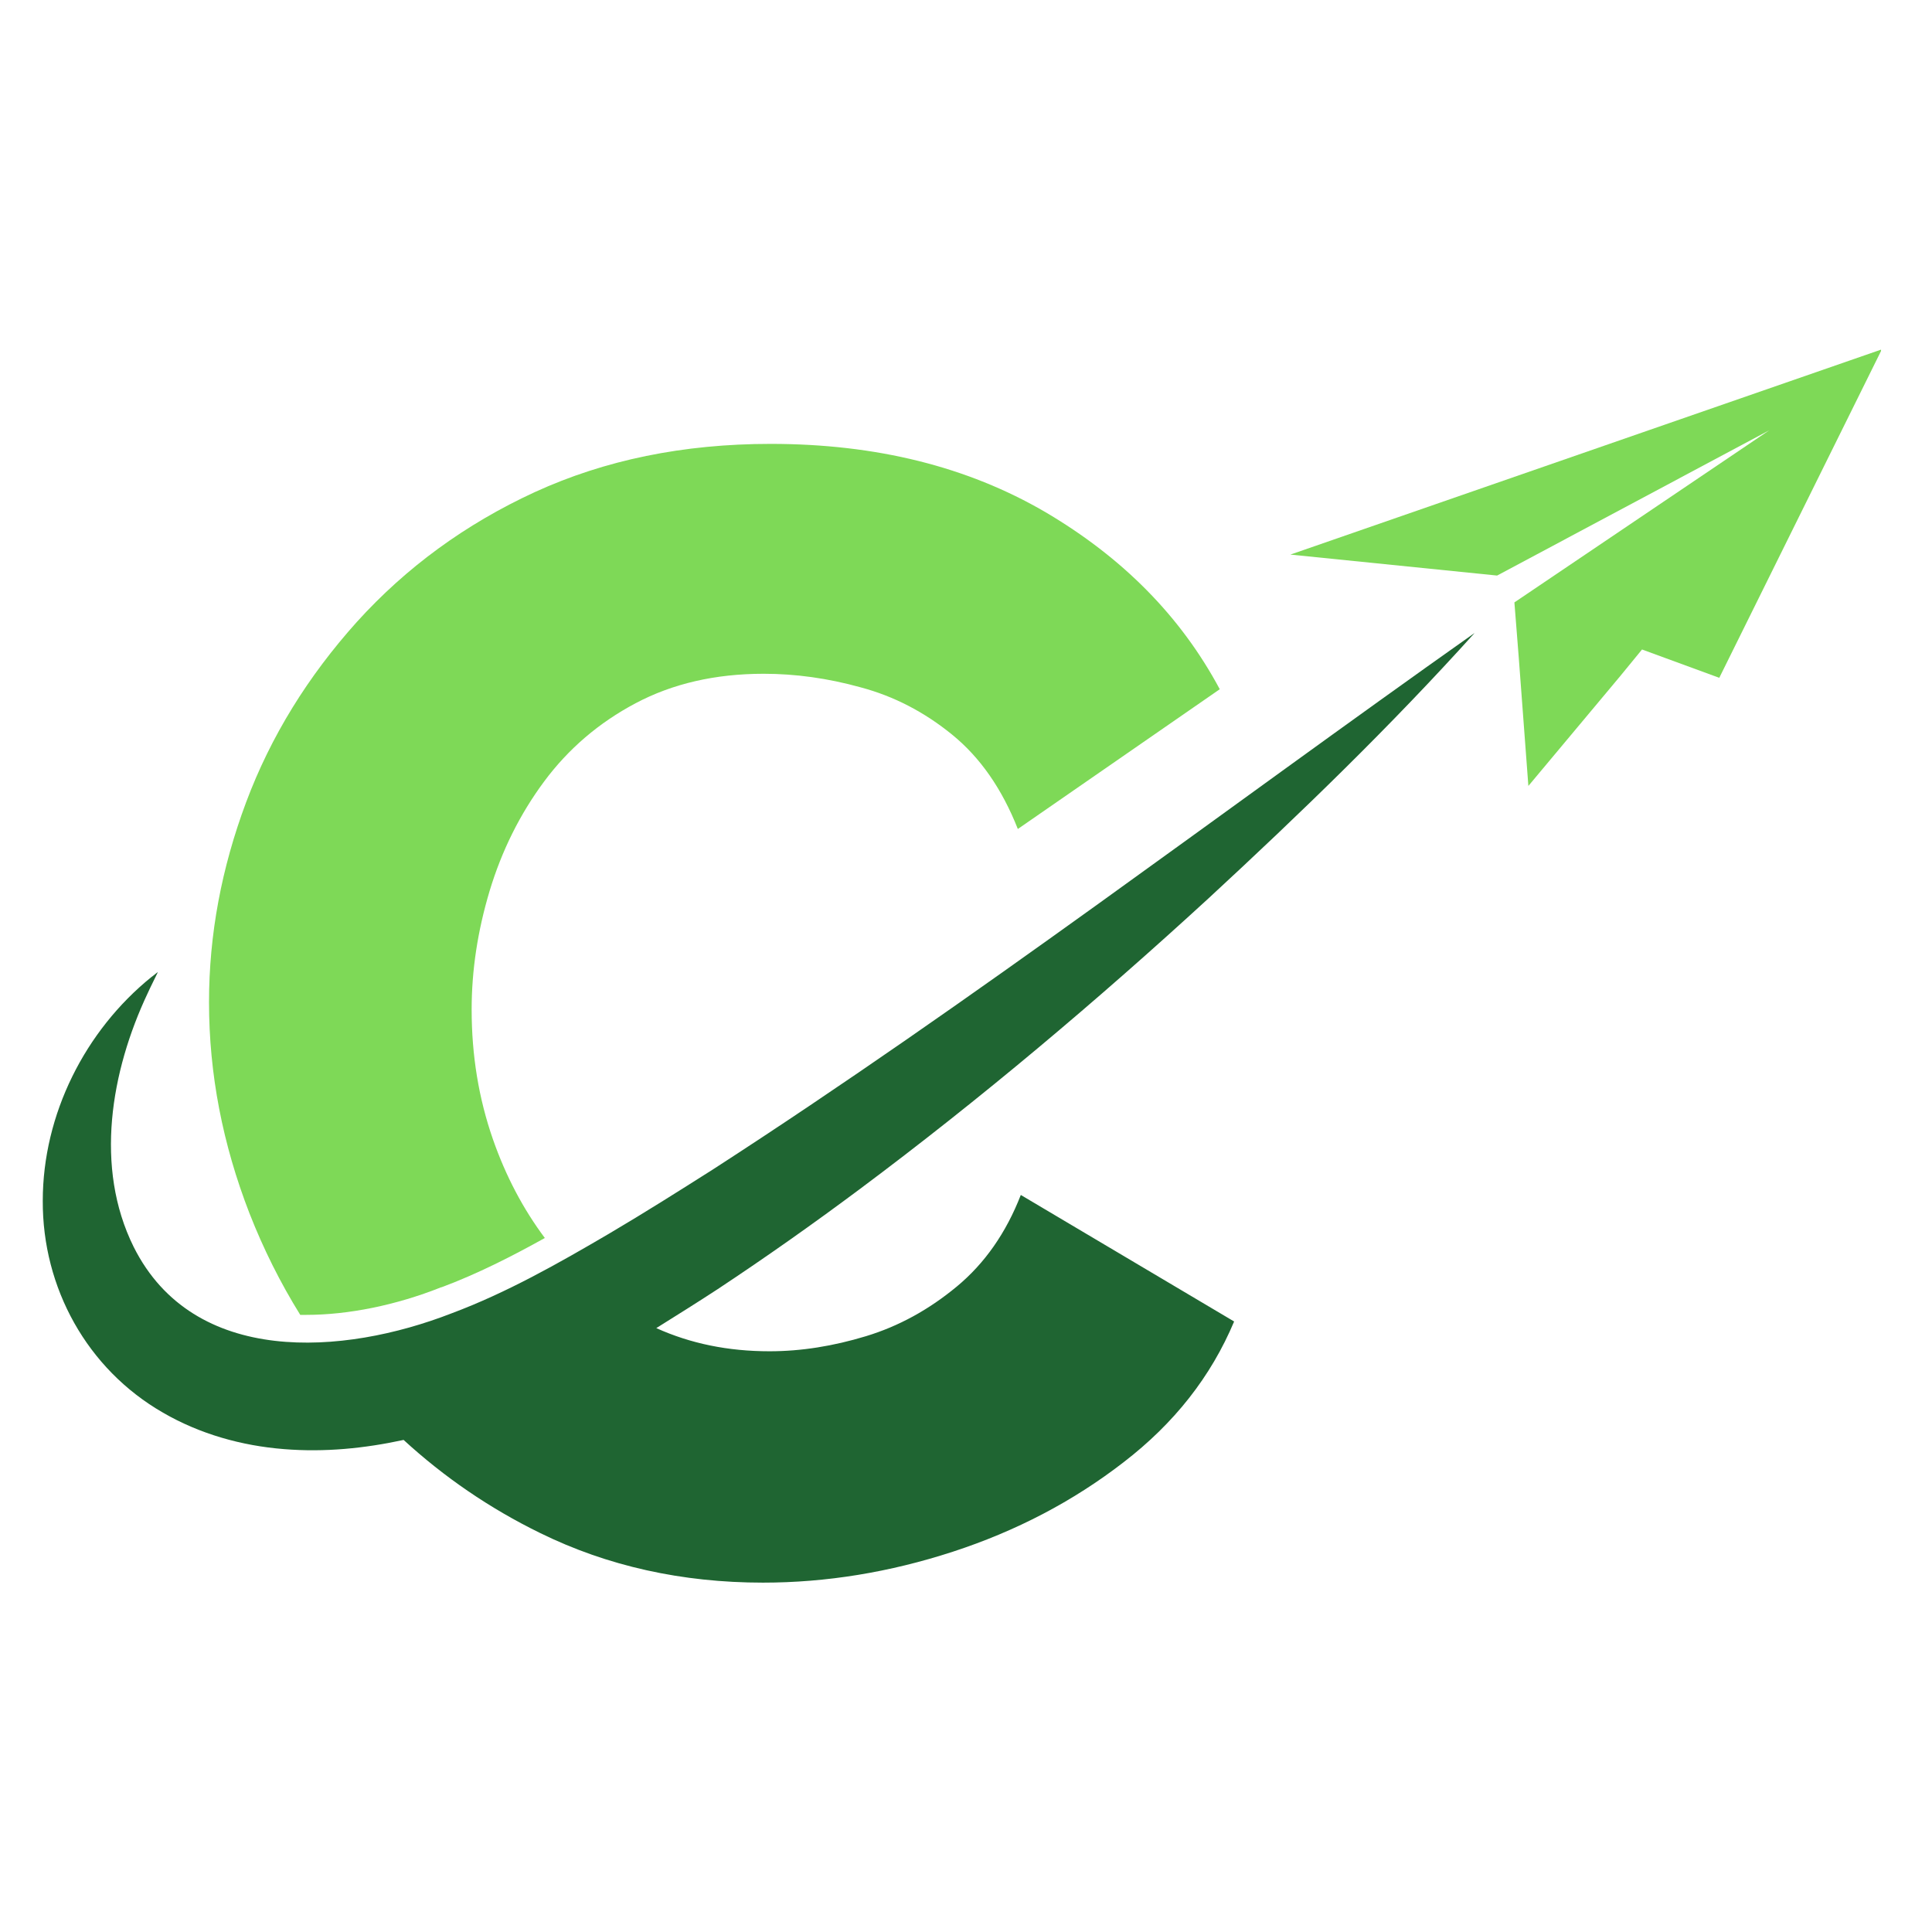 <svg xmlns="http://www.w3.org/2000/svg" xmlns:xlink="http://www.w3.org/1999/xlink" width="500" viewBox="0 0 375 375" height="500"><defs><clipPath id="01ef01022f"><path d="M250 67.809H365.105V153H250zm0 0" clip-rule="nonzero"/></clipPath><clipPath id="2ffe1ea6bf"><path d="M8.105 122H287V307.059H8.105zm0 0" clip-rule="nonzero"/></clipPath></defs><g clip-path="url(#01ef01022f)"><path fill="#7ed957" d="M250.465 107.645l40.125 4.07 52.828-28.199-49.473 33.41L294.801 127.777 296.656 152.551l17.848-21.344L318.715 126.066l14.996 5.496 31.555-63.754zm0 0" fill-opacity="1" fill-rule="nonzero"/></g><path fill="#7ed957" d="M58.277 255.215c.43.0.785.0 1.215.0 8.066.0 17.348-1.855 26.129-5.355H85.691c6.926-2.57 13.777-6.066 20.062-9.566-4.215-5.641-7.57-11.992-10.066-19.133-2.785-7.996-4.141-16.348-4.141-25.203.0-7.566 1.141-15.203 3.496-23.059 2.355-7.781 5.855-14.848 10.566-21.203 4.711-6.355 10.637-11.422 17.777-15.207 7.141-3.785 15.422-5.711 24.844-5.711 6.141.0 12.422.855 18.848 2.641 6.426 1.715 12.352 4.785 17.777 9.211 5.426 4.426 9.637 10.496 12.707 18.277l39.195-27.129c-7.566-14.137-18.848-25.559-33.91-34.414-15.066-8.781-32.77-13.207-53.258-13.207-16.992.0-32.199 3.141-45.766 9.352-13.492 6.211-24.984 14.637-34.555 25.203-9.492 10.566-16.703 22.203-21.488 34.984C43 168.473 40.57 181.395 40.57 194.531c0 13.922 2.645 27.559 7.855 40.98 2.711 6.922 5.996 13.492 9.852 19.703zm0 0" fill-opacity="1" fill-rule="nonzero"/><g clip-path="url(#2ffe1ea6bf)"><path fill="#1f6532" d="M166.793 230.871c23.633-17.637 46.121-36.625 67.824-56.543 17.848-16.492 35.34-33.414 51.617-51.477-49.121 34.699-97.309 71.465-147.785 104.09-6.637 4.215-13.422 8.496-20.203 12.496-9.852 5.781-19.918 11.492-30.625 15.492C66.703 263.066 37.574 265.281 25.938 242.008c-7.641-15.422-4.426-34.055 2.711-49.191.645-1.426 1.355-2.785 2-4.141C30.219 188.961 29.863 189.32 29.434 189.605 16.512 200.027 8.301 216.305 8.301 233.082 8.23 249.93 16.871 265.711 31.648 274.203 38.785 278.344 46.926 280.629 55.137 281.273 62.988 281.914 70.77 281.129 78.34 279.488 86.191 286.699 95.043 292.766 104.824 297.551 117.891 303.977 132.383 307.188 148.09 307.188c12.277.0 24.559-2 36.836-5.996 12.281-4 23.348-9.781 33.129-17.348 9.852-7.57 16.988-16.637 21.488-27.344l-41.406-24.559c-2.859 7.352-7 13.277-12.426 17.777C180.285 254.215 174.434 257.426 168.078 259.355 161.727 261.281 155.512 262.281 149.375 262.281c-8.07.0-15.352-1.5-21.988-4.496C131.383 255.285 135.383 252.789 139.309 250.219c9.281-6.141 18.488-12.637 27.484-19.348zm0 0" fill-opacity="1" fill-rule="nonzero"/></g></svg>